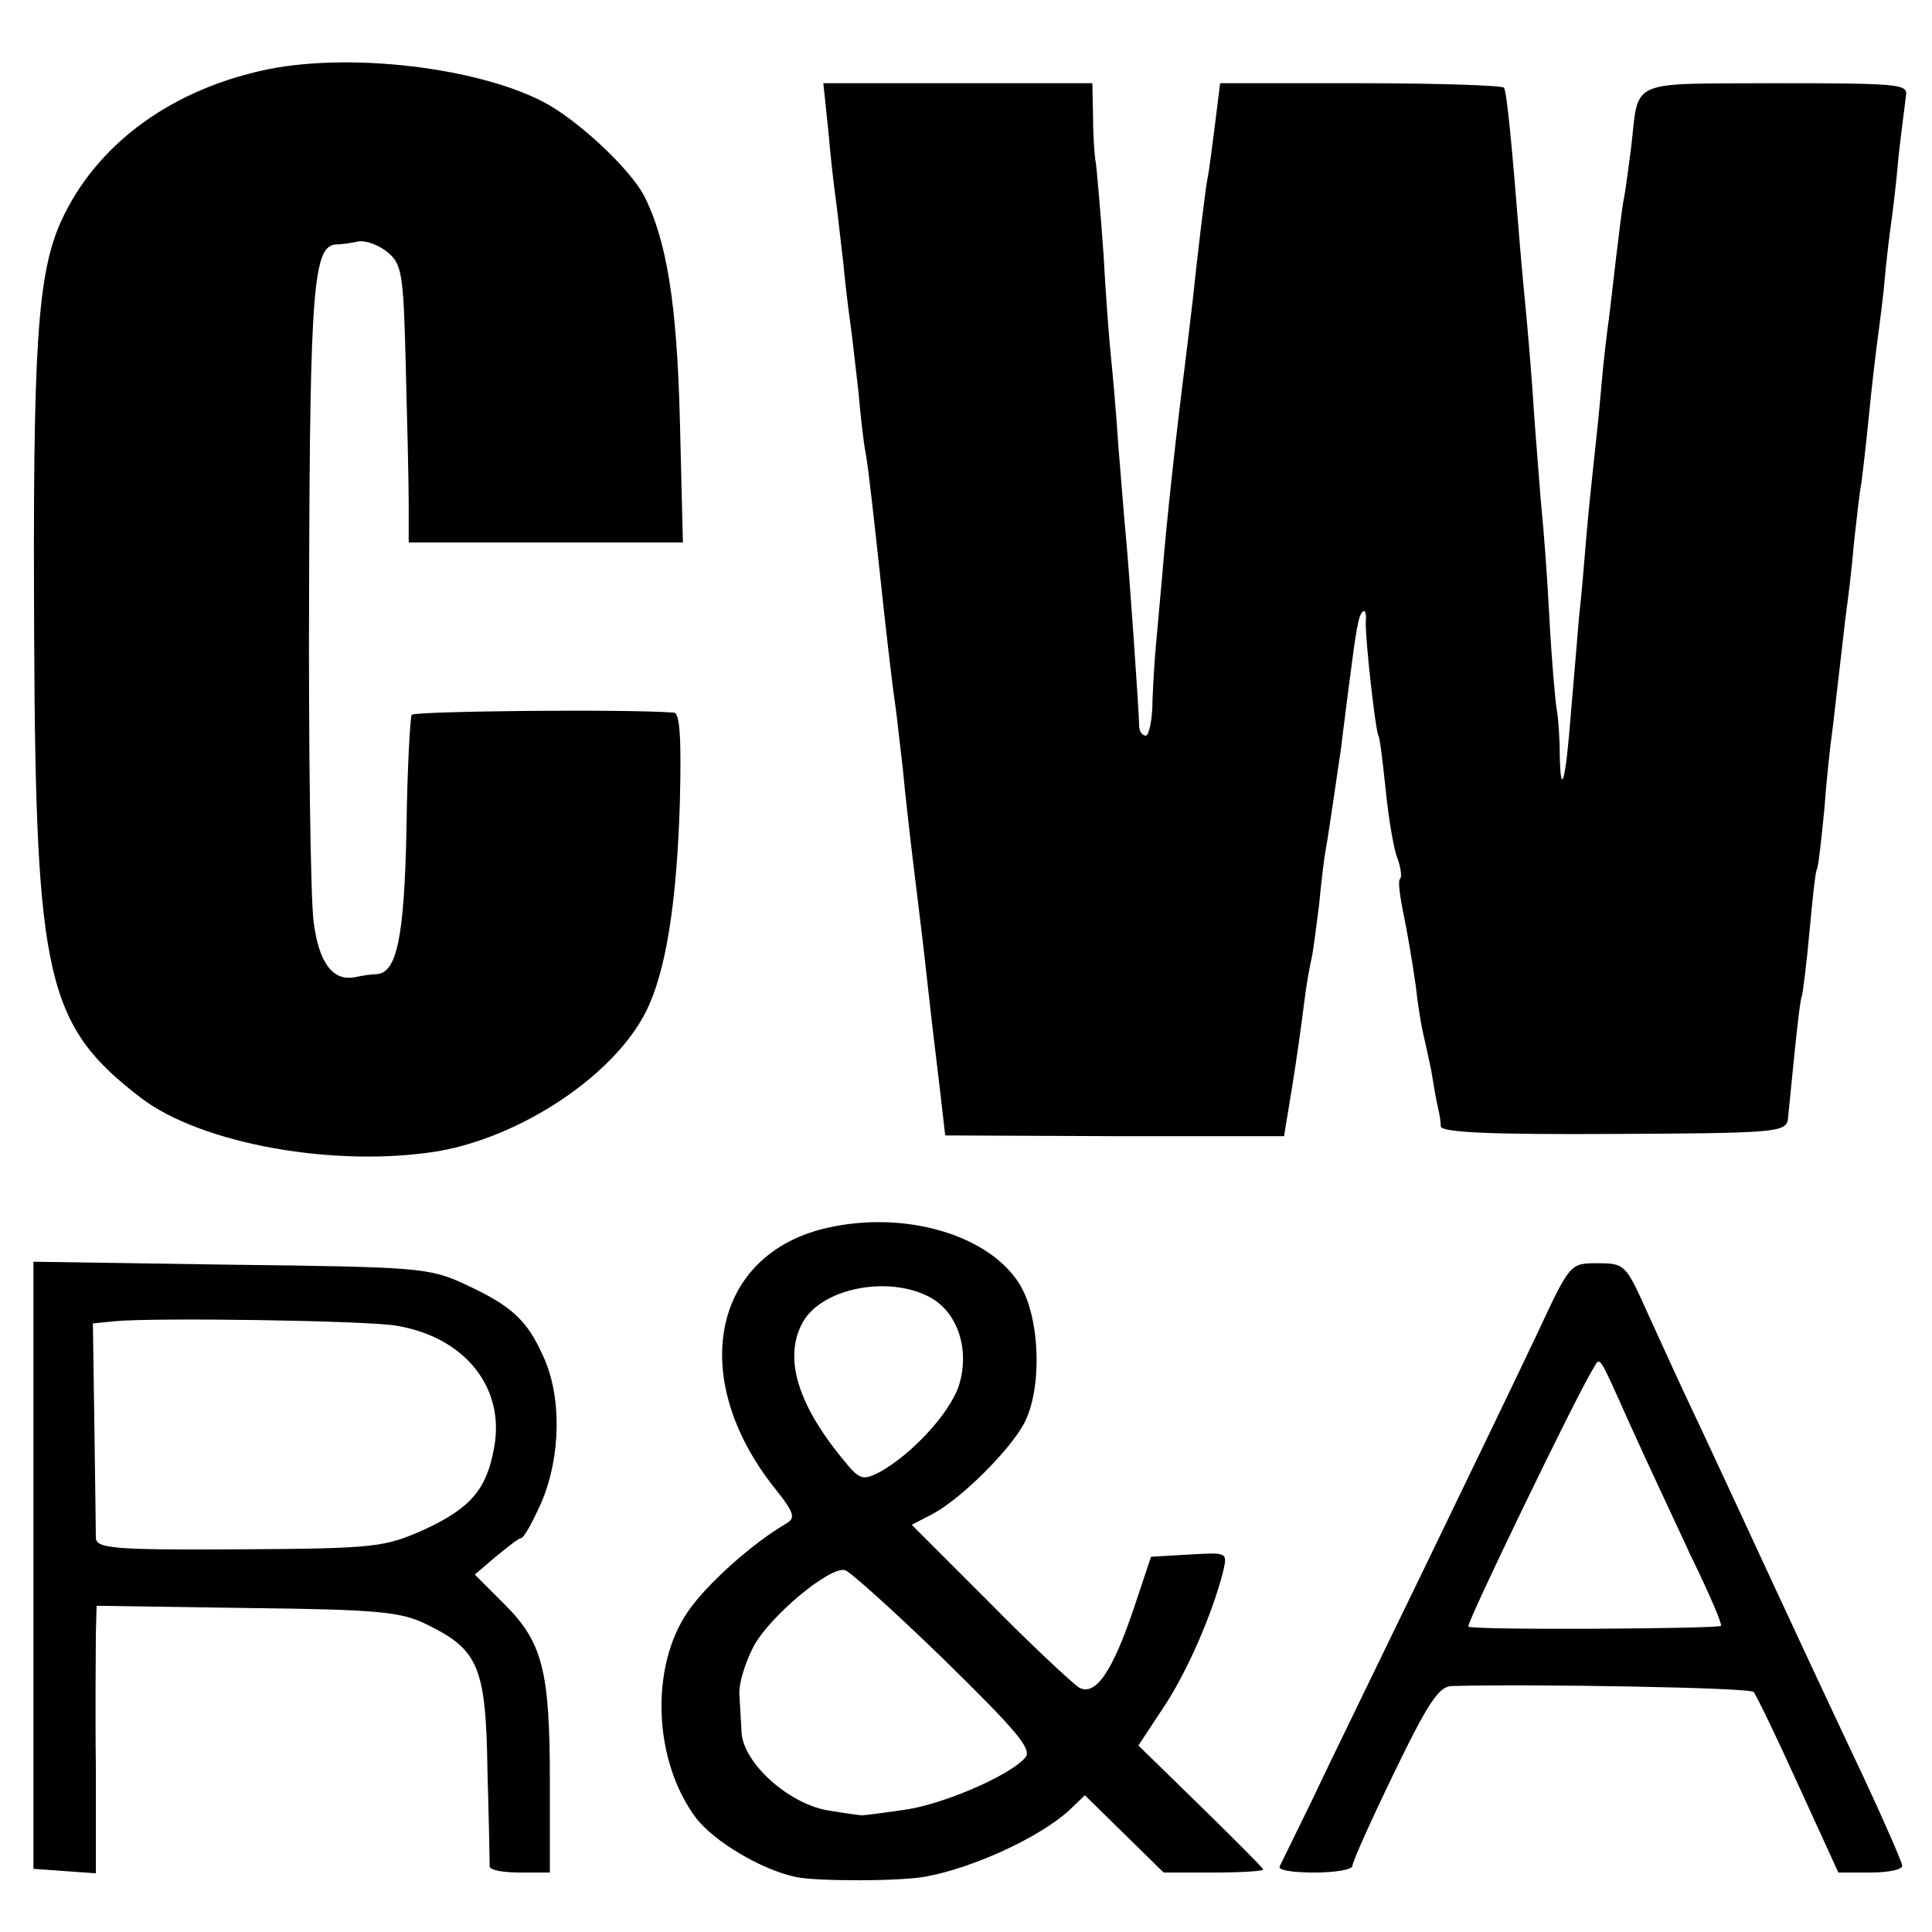 <?xml version="1.0" standalone="no"?>
<!DOCTYPE svg PUBLIC "-//W3C//DTD SVG 20010904//EN"
 "http://www.w3.org/TR/2001/REC-SVG-20010904/DTD/svg10.dtd">
<svg version="1.0" xmlns="http://www.w3.org/2000/svg"
 width="260pt" height="260pt" viewBox="0 0 260 260"
 preserveAspectRatio="xMidYMid meet">
<g transform="translate(0,260) scale(0.1,-0.1)"
fill="#000000" stroke="none">
<path d="M348 2504 c-124 -29 -219 -101 -265 -200 -33 -72 -39 -169 -37 -564
2 -457 17 -520 143 -617 82 -63 264 -95 402 -72 112 20 235 102 278 187 27 53
42 147 46 285 2 84 0 117 -8 118 -66 5 -350 2 -353 -3 -2 -4 -6 -73 -7 -155
-3 -145 -13 -192 -40 -194 -7 0 -20 -2 -29 -4 -30 -6 -49 19 -56 75 -4 30 -7
235 -6 455 1 399 6 454 36 456 7 0 21 2 30 4 10 2 28 -5 39 -14 20 -16 22 -29
25 -152 2 -74 4 -158 4 -186 l0 -53 185 0 184 0 -4 163 c-4 160 -18 245 -49
305 -18 33 -79 92 -126 120 -88 51 -275 74 -392 46z"/>
<path d="M1115 2421 c3 -36 8 -77 10 -91 2 -14 6 -52 10 -85 3 -33 8 -71 10
-85 2 -14 6 -52 10 -85 3 -33 7 -71 10 -85 4 -22 12 -96 20 -170 5 -48 16
-145 20 -170 2 -14 6 -52 10 -85 3 -33 10 -94 15 -135 5 -41 12 -97 15 -125 3
-27 7 -63 9 -80 2 -16 7 -58 11 -92 l7 -61 228 -1 228 0 11 67 c6 37 13 87 16
112 3 25 8 52 10 60 2 8 6 40 10 71 3 31 7 65 9 75 3 16 8 51 21 139 1 11 6
47 10 80 10 78 13 97 19 102 3 3 5 -3 4 -13 -1 -23 13 -147 17 -154 2 -3 6
-37 10 -75 4 -39 11 -80 16 -91 4 -12 6 -24 3 -27 -3 -2 0 -24 5 -48 5 -24 12
-66 16 -94 3 -27 8 -57 10 -65 2 -8 7 -31 11 -50 3 -19 7 -42 9 -50 2 -8 4
-20 4 -26 1 -8 70 -11 233 -10 213 1 231 2 234 19 1 9 5 50 9 90 4 39 8 74 10
77 1 3 6 41 10 85 4 44 8 82 10 85 2 3 6 39 10 80 3 41 8 86 10 100 2 14 6 52
10 85 4 33 8 71 10 85 2 14 7 54 10 90 4 36 8 72 10 80 1 8 6 49 10 90 4 41 9
82 10 90 1 8 6 44 10 80 3 36 8 76 10 90 2 14 7 54 10 90 4 36 9 72 10 82 3
15 -14 16 -175 16 -202 -1 -184 7 -195 -87 -4 -30 -8 -61 -10 -70 -2 -9 -6
-44 -10 -76 -4 -33 -8 -71 -10 -85 -2 -14 -7 -54 -10 -90 -3 -36 -8 -81 -10
-100 -2 -19 -7 -64 -10 -100 -3 -36 -7 -85 -10 -110 -2 -25 -7 -83 -11 -130
-7 -92 -14 -117 -15 -54 0 21 -2 48 -4 59 -2 11 -7 67 -10 125 -3 58 -8 121
-10 140 -2 19 -6 76 -10 125 -3 50 -8 108 -10 130 -2 22 -7 72 -10 110 -10
126 -17 200 -21 207 -2 3 -89 6 -193 6 l-189 0 -7 -56 c-4 -31 -8 -63 -10 -72
-3 -15 -14 -107 -20 -165 -2 -16 -6 -50 -9 -75 -13 -102 -26 -220 -32 -295 -4
-44 -8 -89 -9 -100 -1 -11 -3 -41 -4 -67 0 -27 -5 -48 -9 -48 -5 0 -9 6 -9 13
0 18 -14 216 -18 257 -2 19 -6 73 -10 120 -3 47 -8 101 -10 120 -2 19 -7 82
-10 139 -4 57 -9 111 -10 120 -2 9 -4 37 -4 63 l-1 46 -181 0 -181 0 7 -67z"/>
<path d="M1115 948 c-156 -34 -191 -201 -73 -350 28 -35 29 -41 15 -49 -43
-25 -104 -79 -130 -116 -53 -75 -48 -203 10 -280 24 -31 87 -69 134 -79 28 -6
144 -6 177 1 63 12 150 52 190 88 l22 21 53 -52 53 -52 67 0 c37 0 67 2 67 4
0 2 -38 40 -84 85 l-84 82 33 50 c31 46 66 125 81 184 6 26 6 26 -45 23 l-52
-3 -22 -66 c-30 -90 -53 -122 -75 -110 -9 6 -64 57 -121 115 l-104 104 29 15
c38 21 101 83 122 121 25 47 22 143 -6 188 -41 66 -153 99 -257 76z m135 -93
c39 -20 56 -72 40 -121 -13 -37 -63 -91 -106 -115 -24 -12 -27 -11 -52 20 -60
74 -77 135 -52 181 25 46 114 64 170 35z m20 -488 c99 -97 119 -121 110 -132
-21 -25 -115 -65 -166 -71 -27 -4 -51 -7 -54 -7 -3 0 -24 3 -48 7 -52 10 -111
63 -114 104 -1 15 -2 38 -3 52 -1 14 8 43 19 64 21 40 102 108 123 103 6 -1
66 -55 133 -120z"/>
<path d="M45 493 l0 -408 42 -3 42 -3 0 143 c-1 79 0 160 0 180 l1 37 203 -3
c175 -2 207 -5 241 -22 70 -34 80 -57 82 -197 2 -67 3 -125 3 -129 1 -5 19 -8
41 -8 l40 0 0 123 c0 149 -10 187 -61 238 l-40 40 28 24 c16 13 31 25 34 25 4
0 16 22 28 49 26 62 27 142 2 196 -22 49 -43 68 -106 97 -47 22 -64 23 -315
26 l-265 4 0 -409z m488 323 c92 -15 147 -83 132 -164 -10 -56 -31 -81 -93
-110 -54 -24 -65 -26 -249 -27 -168 -1 -193 1 -194 15 0 8 -1 77 -2 152 l-2
137 30 3 c53 5 335 1 378 -6z"/>
<path d="M2070 808 c-24 -51 -93 -194 -153 -318 -60 -124 -128 -263 -150 -310
-23 -47 -43 -88 -45 -92 -2 -5 19 -8 47 -8 28 0 51 4 51 9 0 5 25 61 56 125
45 93 60 116 77 117 108 3 402 -2 407 -8 4 -5 31 -61 60 -125 l54 -118 43 0
c24 0 43 4 43 9 0 4 -23 57 -51 117 -60 127 -110 235 -149 319 -15 33 -48 103
-72 155 -25 52 -57 123 -73 158 -27 60 -29 62 -65 62 -37 0 -37 0 -80 -92z
m125 -128 c21 -47 58 -125 81 -175 24 -49 42 -91 40 -93 -5 -4 -336 -6 -340
-1 -3 4 148 316 168 347 10 17 6 22 51 -78z"/>
</g>
</svg>
